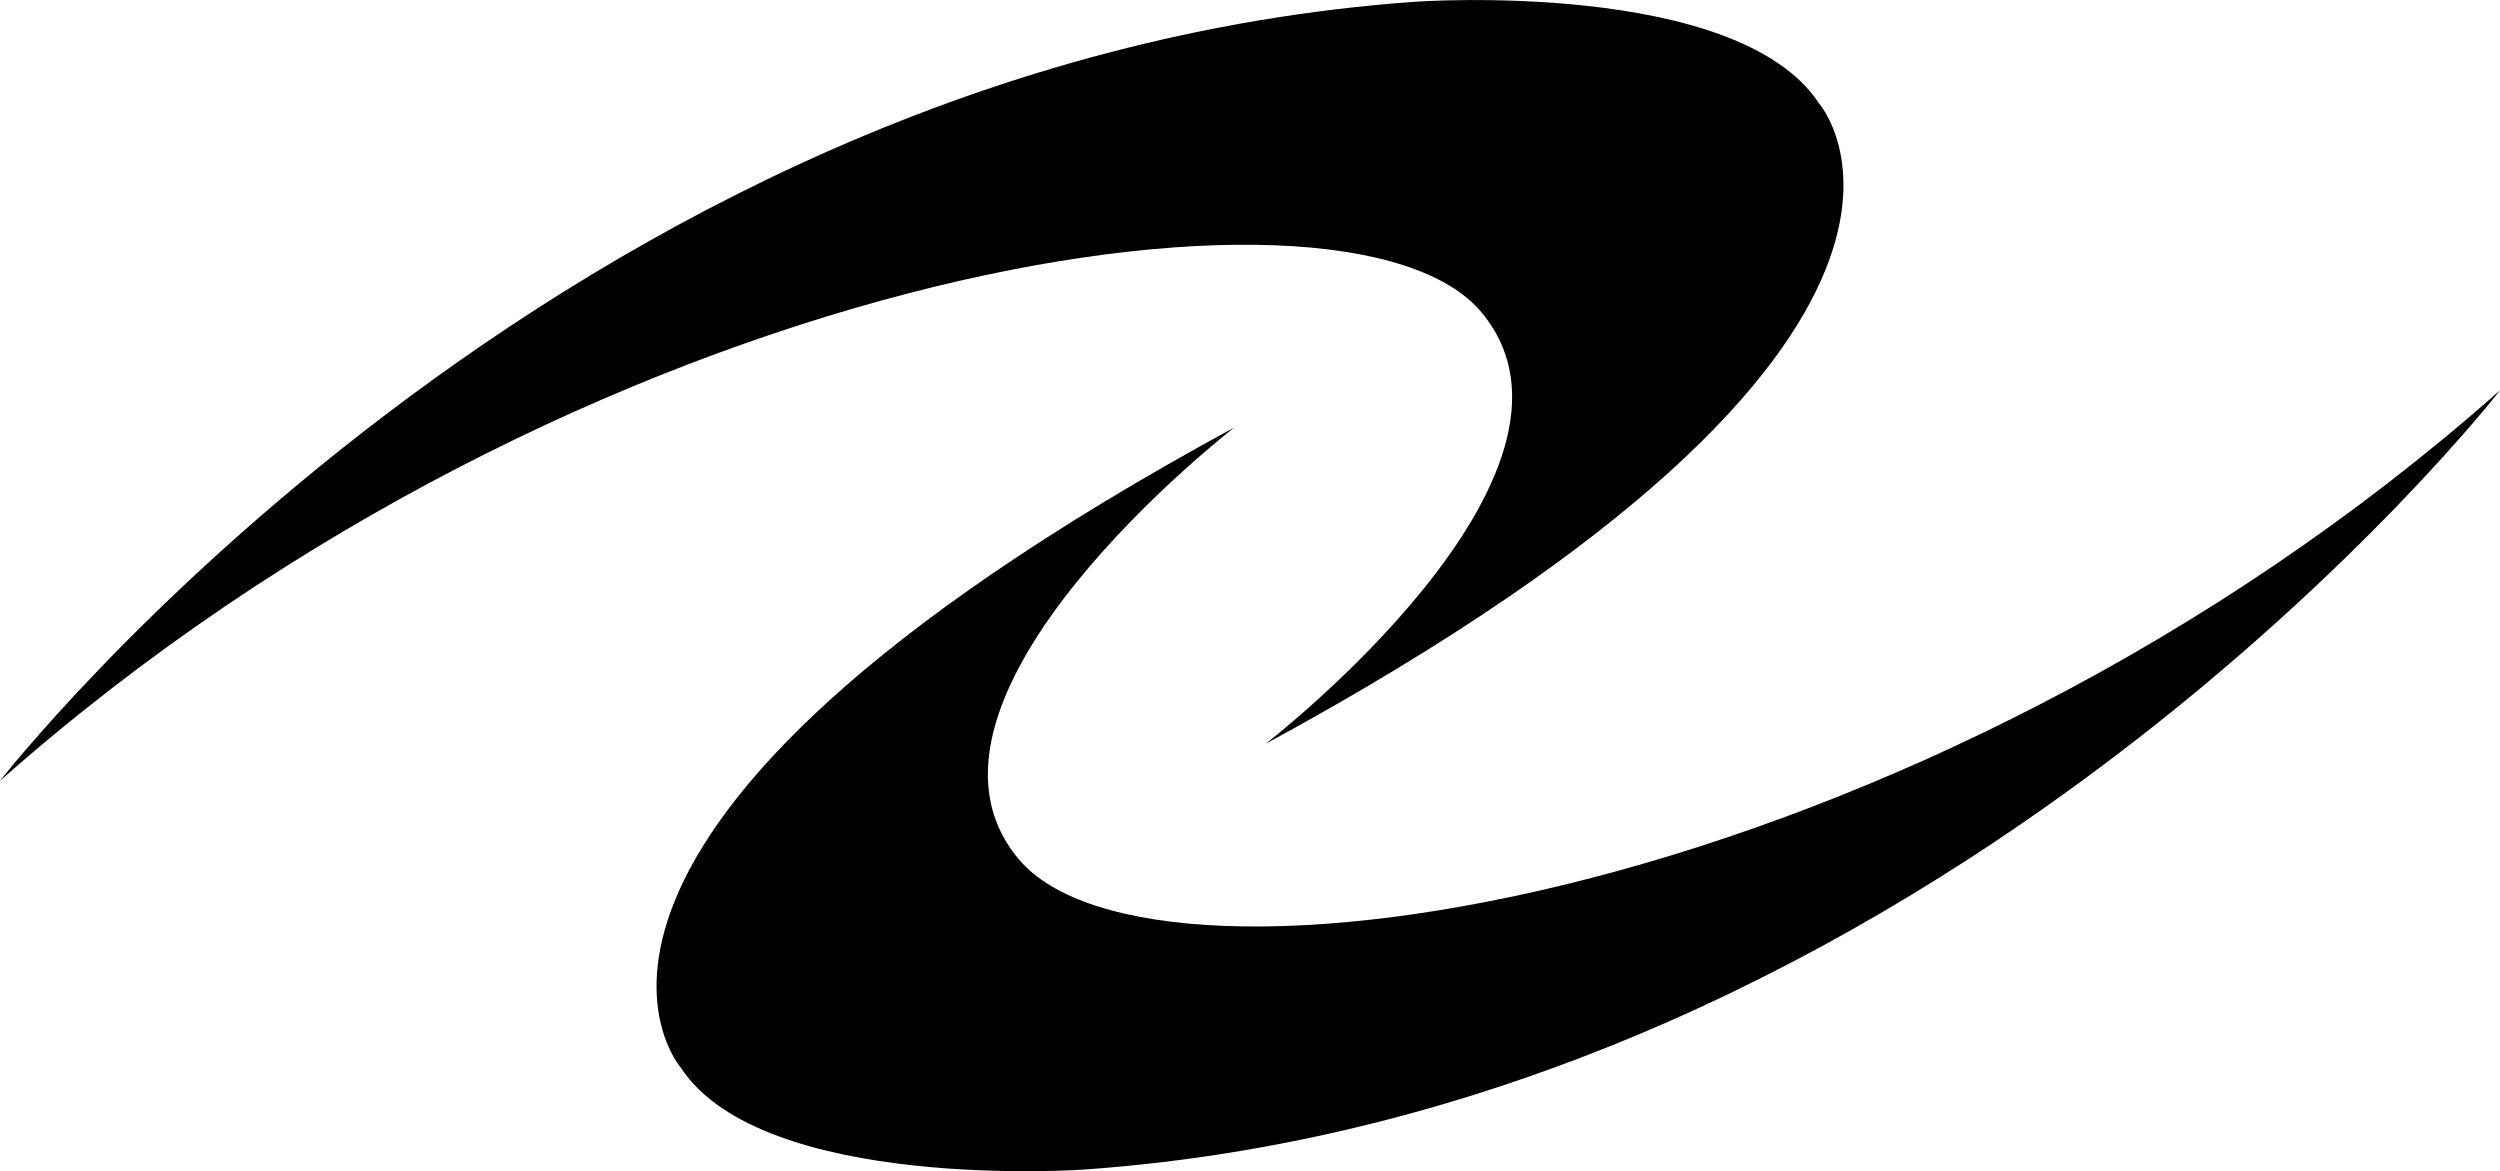 <?xml version="1.0" encoding="UTF-8"?>
<svg id="Layer_9" data-name="Layer 9" xmlns="http://www.w3.org/2000/svg" viewBox="0 0 250.18 117.21">
  <defs>
    <style>
      .cls-1 {
        stroke-width: 0px;
      }
    </style>
  </defs>
  <path class="cls-1" d="m0,78.14S55.9,6.24,141.69.17c0,0,32.13-2.29,40.35,10.18,0,0,20.15,23.08-55.39,64.09,0,0,35.03-27.06,21.61-43.18S58.1,26.68,0,78.14Z"/>
  <path class="cls-1" d="m250.18,39.07s-55.9,71.9-141.69,77.97c0,0-32.13,2.29-40.35-10.18,0,0-20.15-23.08,55.39-64.09,0,0-35.03,27.06-21.61,43.18s90.16,4.57,148.26-46.89Z"/>
</svg>

